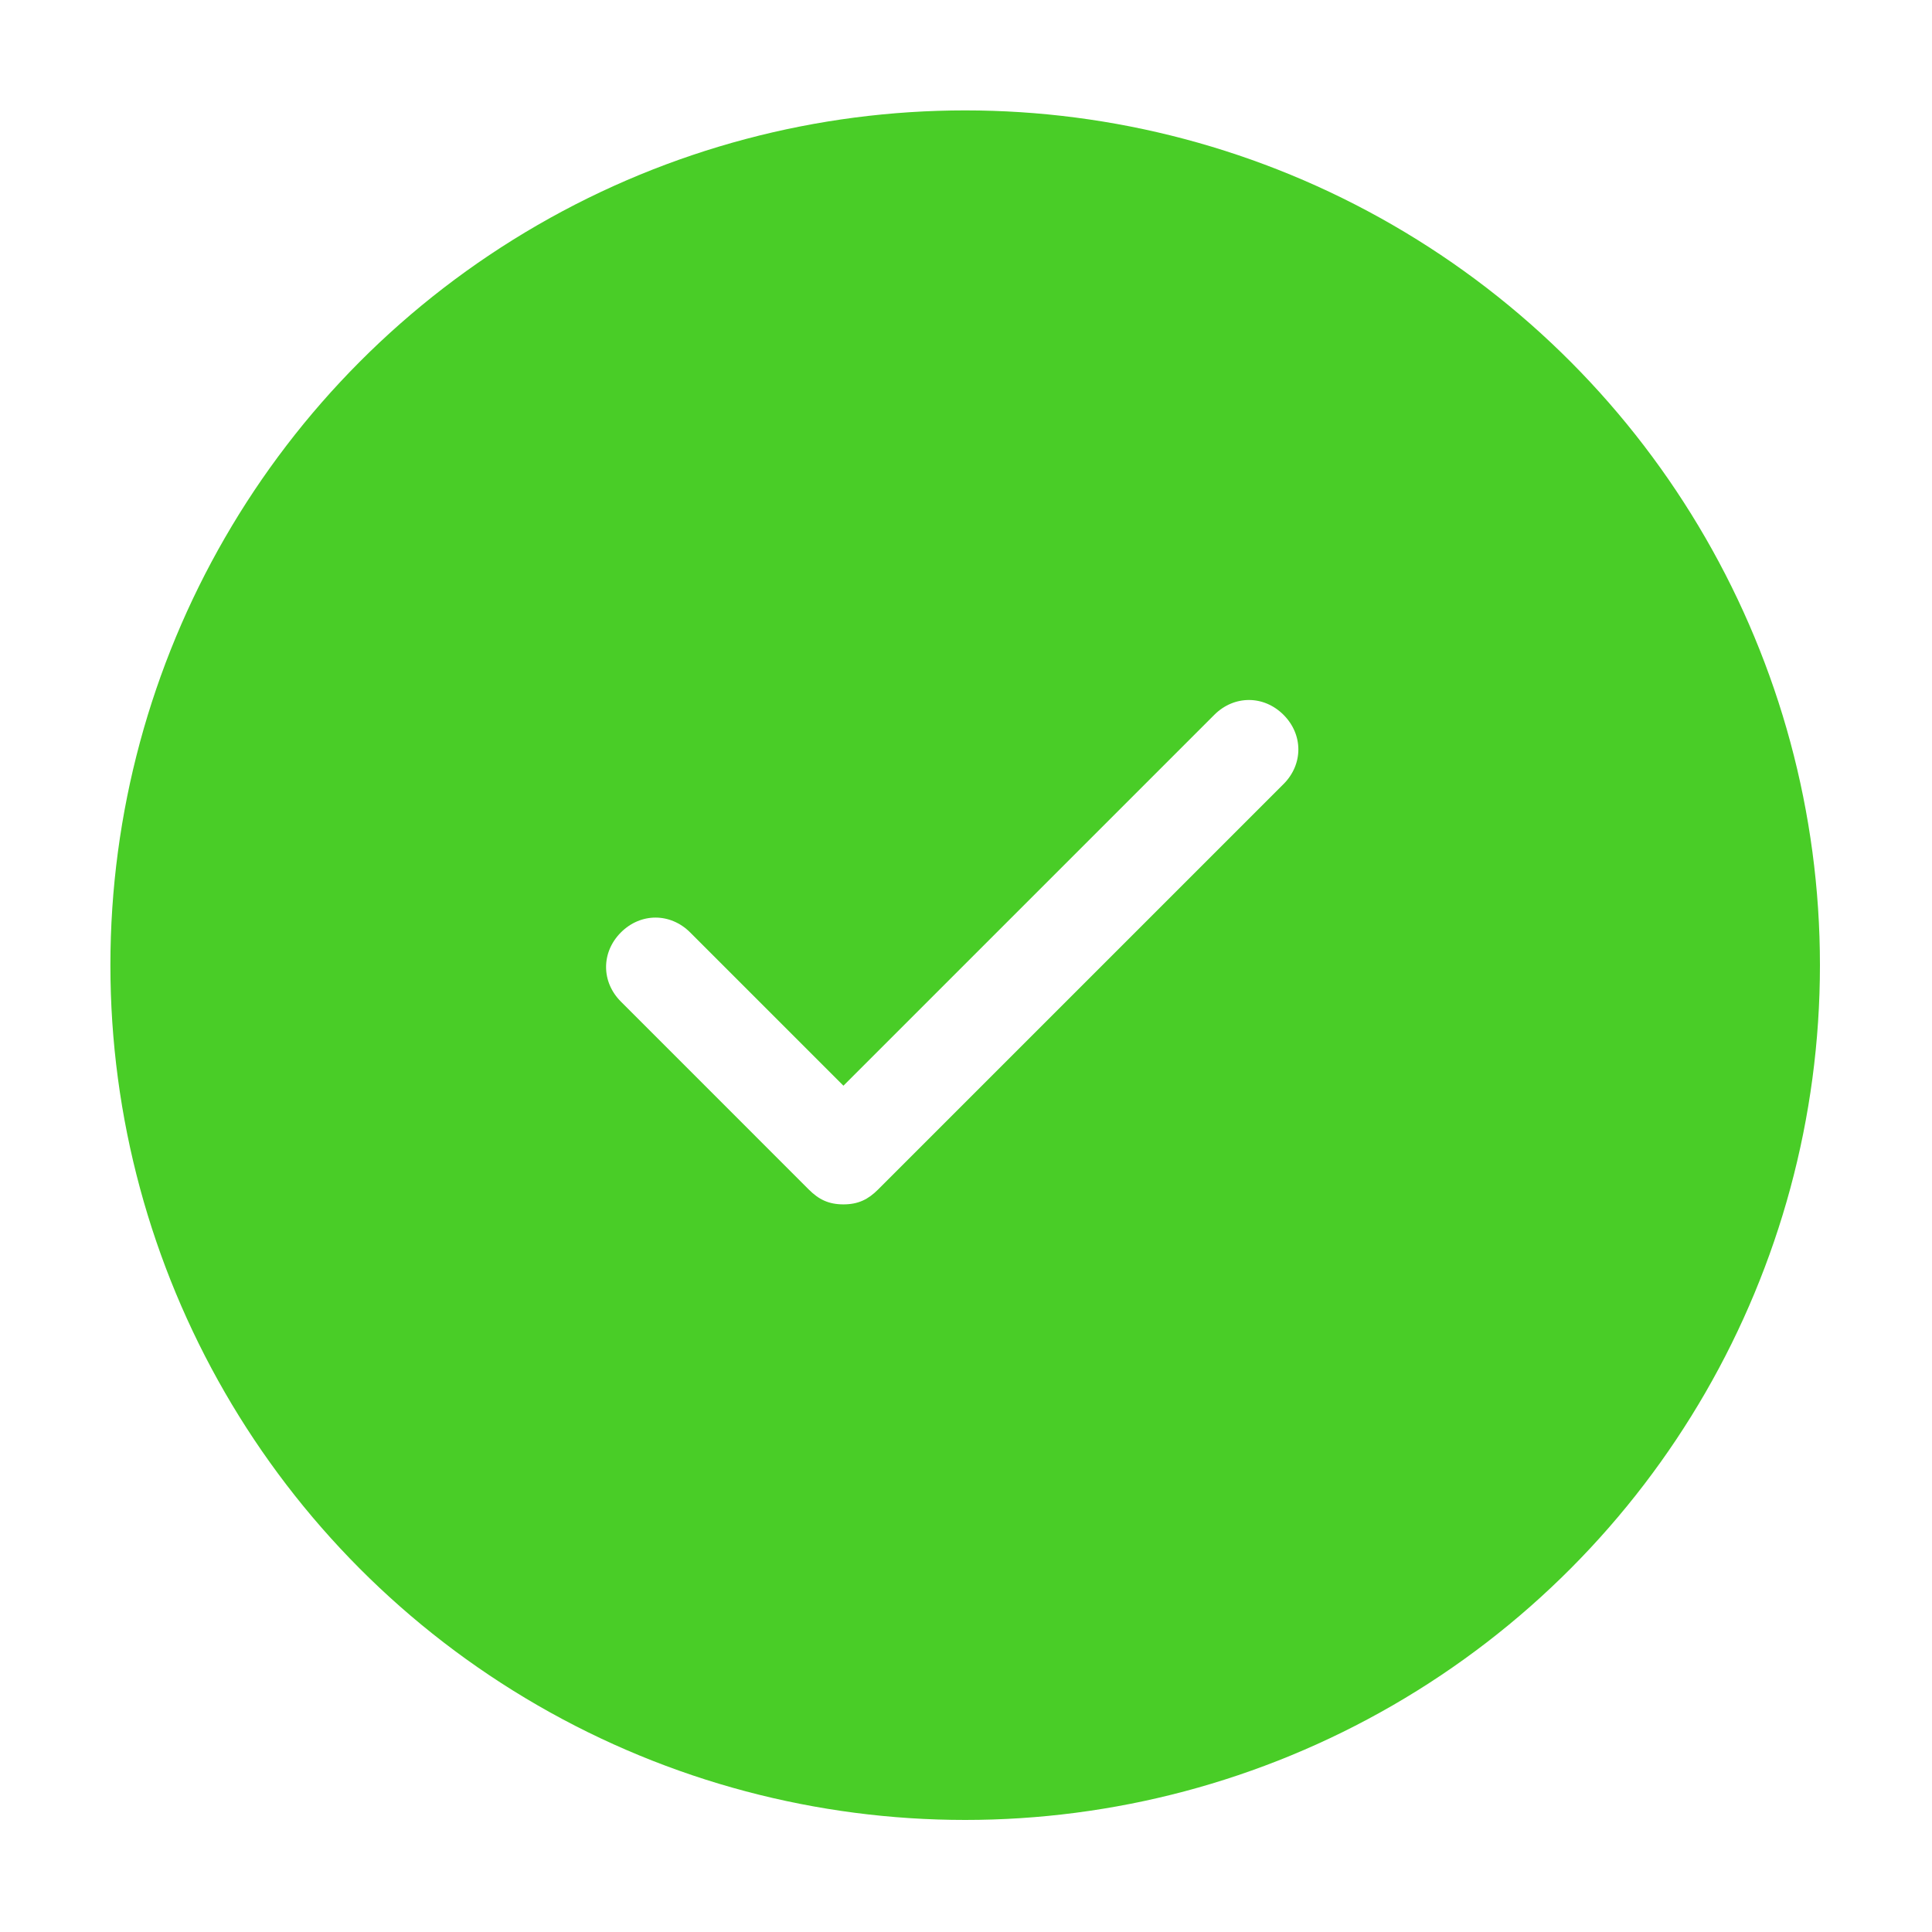 <svg width="70" height="70" viewBox="0 0 70 70" fill="none" xmlns="http://www.w3.org/2000/svg">
<g filter="url(#filter0_d_335_750)">
<circle cx="34.97" cy="30.97" r="30.97" fill="#49CD27"/>
<path d="M46.505 21.9C45.788 21.183 44.713 21.183 43.996 21.9L30.559 35.337L25.005 29.783C24.288 29.067 23.213 29.067 22.497 29.783C21.78 30.5 21.78 31.575 22.497 32.291L29.305 39.1C29.663 39.458 30.021 39.637 30.559 39.637C31.096 39.637 31.455 39.458 31.813 39.1L46.505 24.408C47.221 23.692 47.221 22.616 46.505 21.9Z" fill="white"/>
</g>
<defs>
<filter id="filter0_d_335_750" x="0" y="0" width="69.941" height="69.94" filterUnits="userSpaceOnUse" color-interpolation-filters="sRGB">
<feFlood flood-opacity="0" result="BackgroundImageFix"/>
<feColorMatrix in="SourceAlpha" type="matrix" values="0 0 0 0 0 0 0 0 0 0 0 0 0 0 0 0 0 0 127 0" result="hardAlpha"/>
<feOffset dy="4"/>
<feGaussianBlur stdDeviation="2"/>
<feComposite in2="hardAlpha" operator="out"/>
<feColorMatrix type="matrix" values="0 0 0 0 0 0 0 0 0 0 0 0 0 0 0 0 0 0 0.25 0"/>
<feBlend mode="normal" in2="BackgroundImageFix" result="effect1_dropShadow_335_750"/>
<feBlend mode="normal" in="SourceGraphic" in2="effect1_dropShadow_335_750" result="shape"/>
</filter>
</defs>
</svg>
